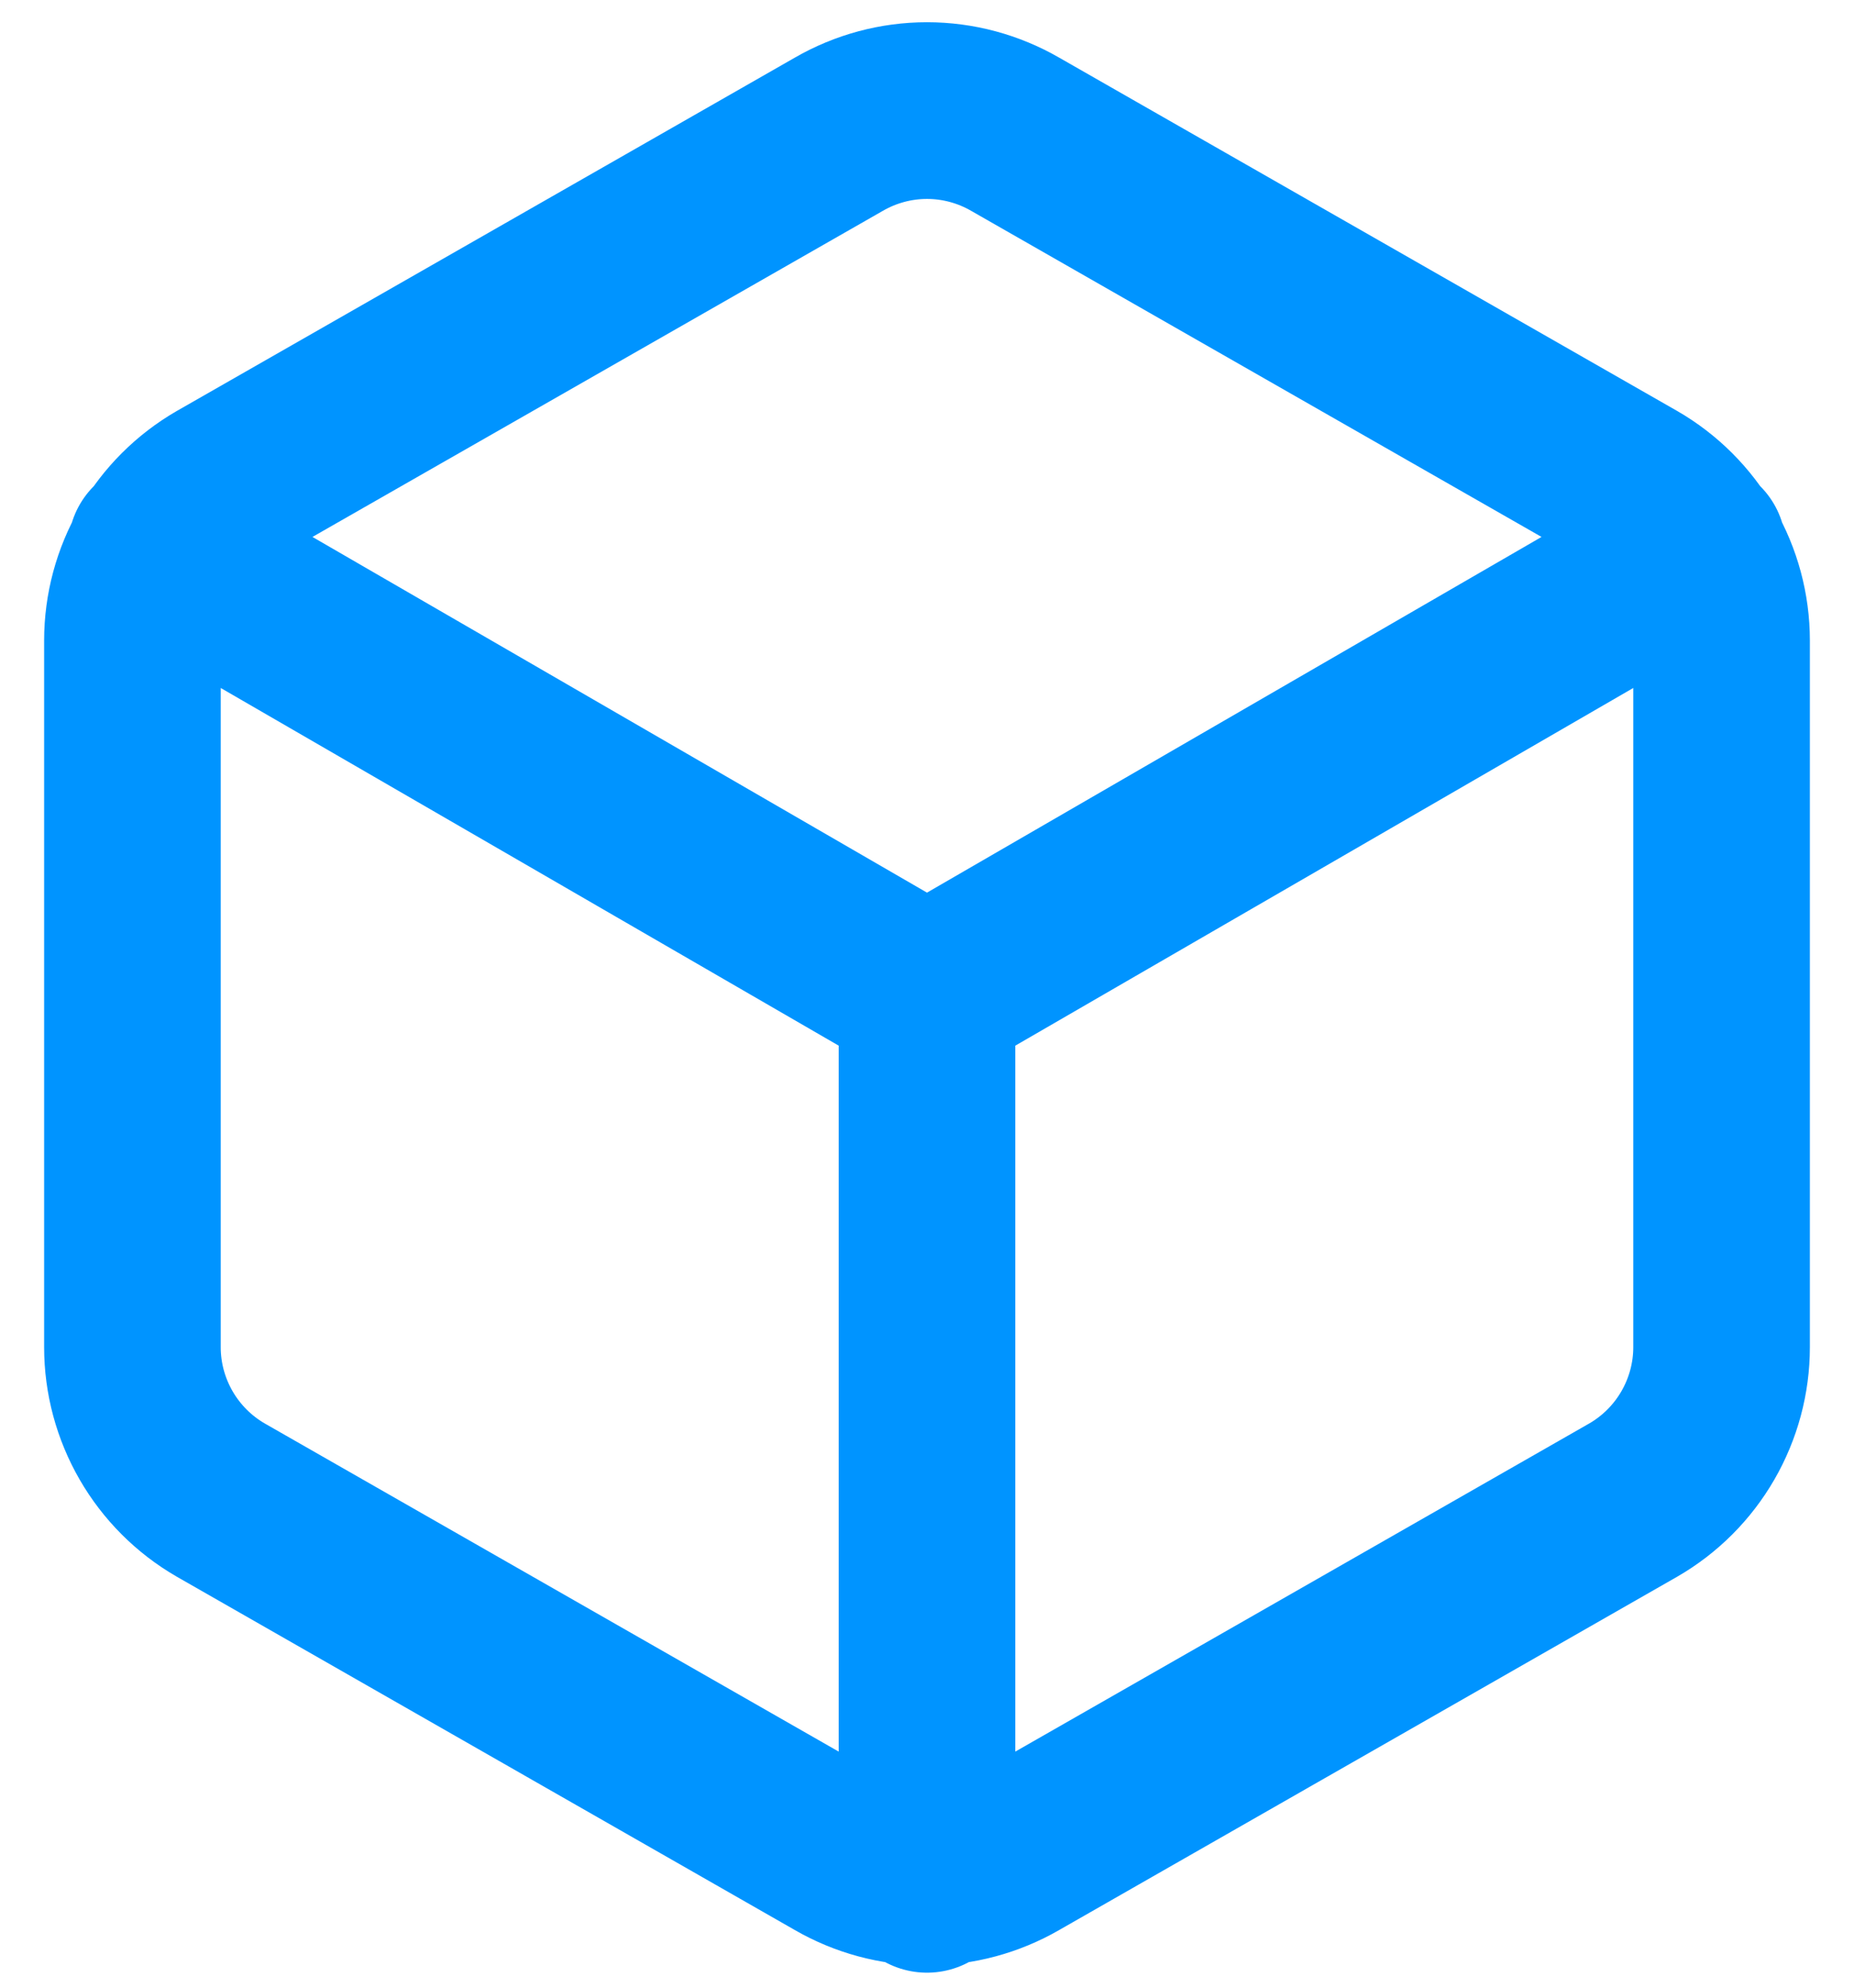 <svg width="28" height="30" viewBox="0 0 28 30" fill="none" xmlns="http://www.w3.org/2000/svg">
<path d="M2.36 8.28L14 15.013L25.64 8.28M14 28.44V15M26 20.333V9.667C26 9.199 25.876 8.74 25.642 8.335C25.408 7.93 25.072 7.594 24.667 7.36L15.333 2.027C14.928 1.793 14.468 1.669 14 1.669C13.532 1.669 13.072 1.793 12.667 2.027L3.333 7.36C2.928 7.594 2.592 7.93 2.358 8.335C2.124 8.74 2 9.199 2 9.667V20.333C2 20.801 2.124 21.26 2.358 21.665C2.592 22.07 2.928 22.406 3.333 22.64L12.667 27.973C13.072 28.207 13.532 28.331 14 28.331C14.468 28.331 14.928 28.207 15.333 27.973L24.667 22.64C25.072 22.406 25.408 22.07 25.642 21.665C25.876 21.26 26 20.801 26 20.333Z" stroke="#0094FF" stroke-width="2.667" stroke-linecap="round" stroke-linejoin="round"/>
</svg>

